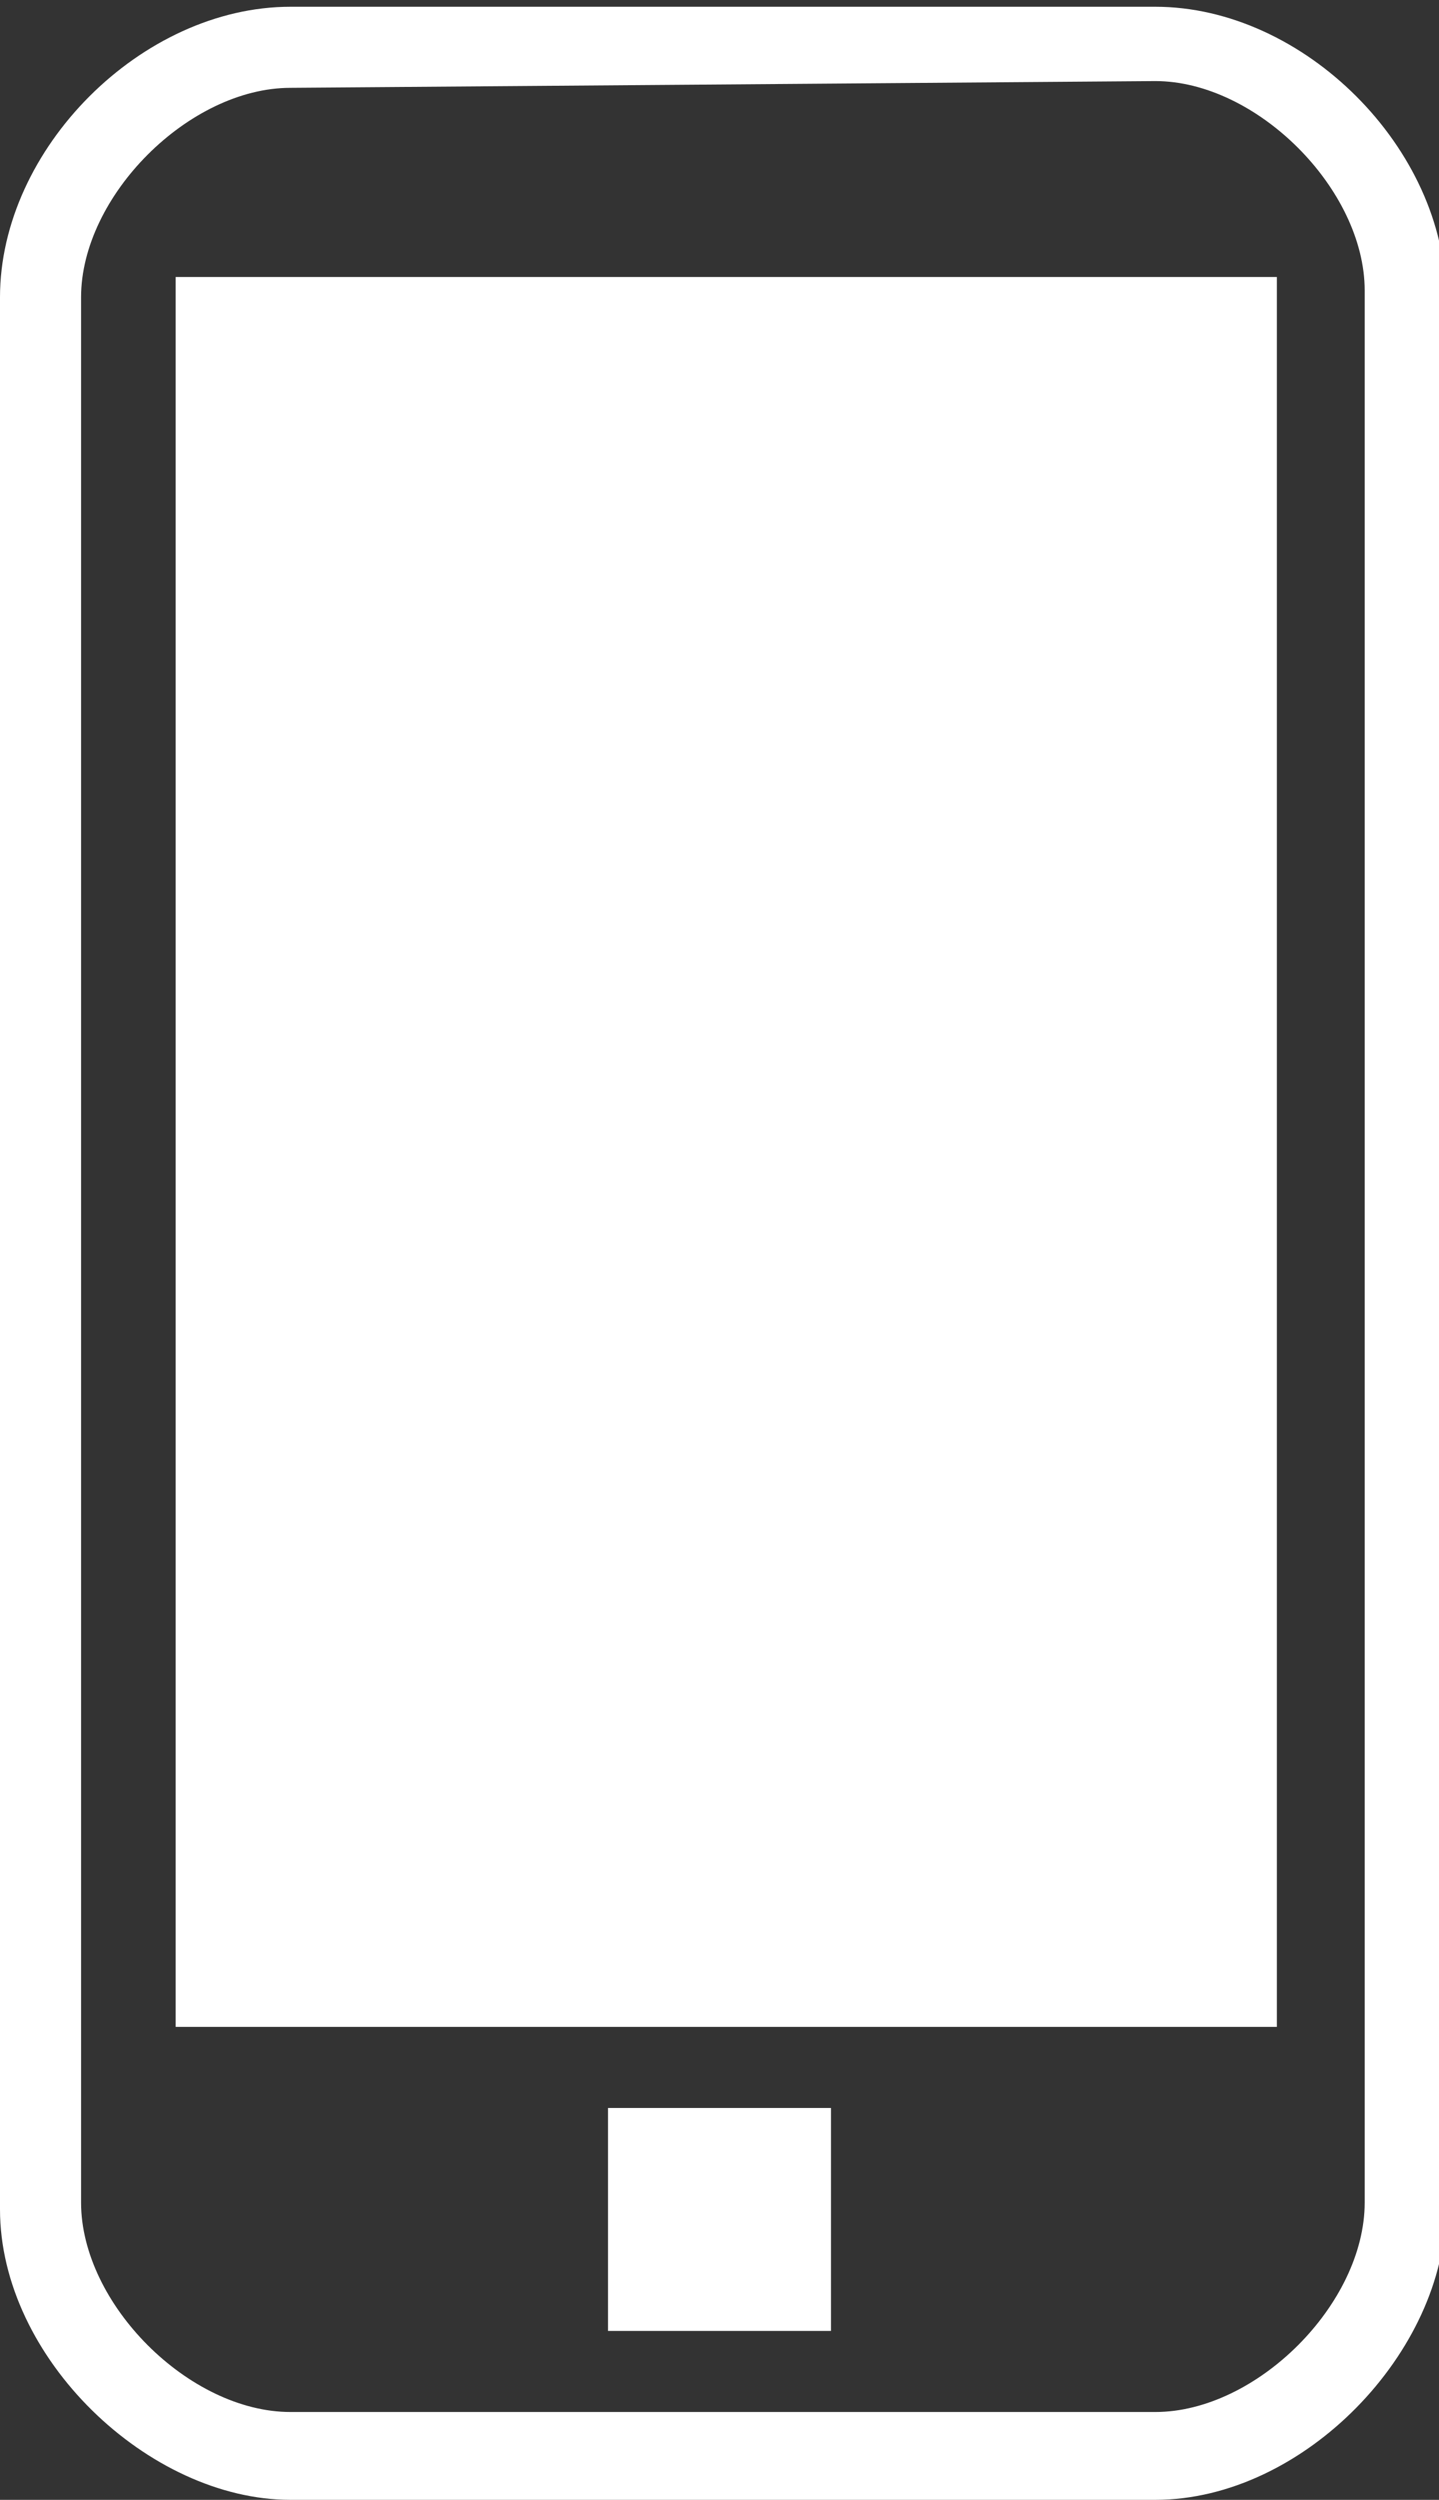 <?xml version="1.0" encoding="utf-8"?>
<!-- Generator: Adobe Illustrator 20.0.0, SVG Export Plug-In . SVG Version: 6.00 Build 0)  -->
<!DOCTYPE svg PUBLIC "-//W3C//DTD SVG 1.1//EN" "http://www.w3.org/Graphics/SVG/1.1/DTD/svg11.dtd">
<svg version="1.1" id="Layer_1" xmlns="http://www.w3.org/2000/svg" xmlns:xlink="http://www.w3.org/1999/xlink" x="0px" y="0px"
	 viewBox="0 0 21.3 37" style="enable-background:new 0 0 21.3 37;" xml:space="preserve">
<rect x="0" y="0" width="21.3" height="37" fill="#333333" stroke="none"/>
<style type="text/css">
	.st0{fill:#FFFFFF;}
</style>
<g>
	<g>
		<path class="st0" d="M17.1,1.2c1.5,0,3.1,1.6,3.1,3.1v28.3c0,1.5-1.6,3.1-3.1,3.1H4.3c-1.5,0-3.1-1.6-3.1-3.1V4.4
			c0-1.5,1.6-3.1,3.1-3.1L17.1,1.2 M17.1,0.1H4.3C2.1,0.1,0,2.2,0,4.4v28.3c0,2.2,2.2,4.3,4.3,4.3h12.8c2.2,0,4.3-2.2,4.3-4.3V4.4
			C21.4,2.2,19.3,0.1,17.1,0.1z"/>
	</g>
	<rect x="2.6" y="4.1" class="st0" width="16.3" height="25.9"/>
	<rect x="9" y="31.2" class="st0" width="3.3" height="3.3"/>
</g>
</svg>
